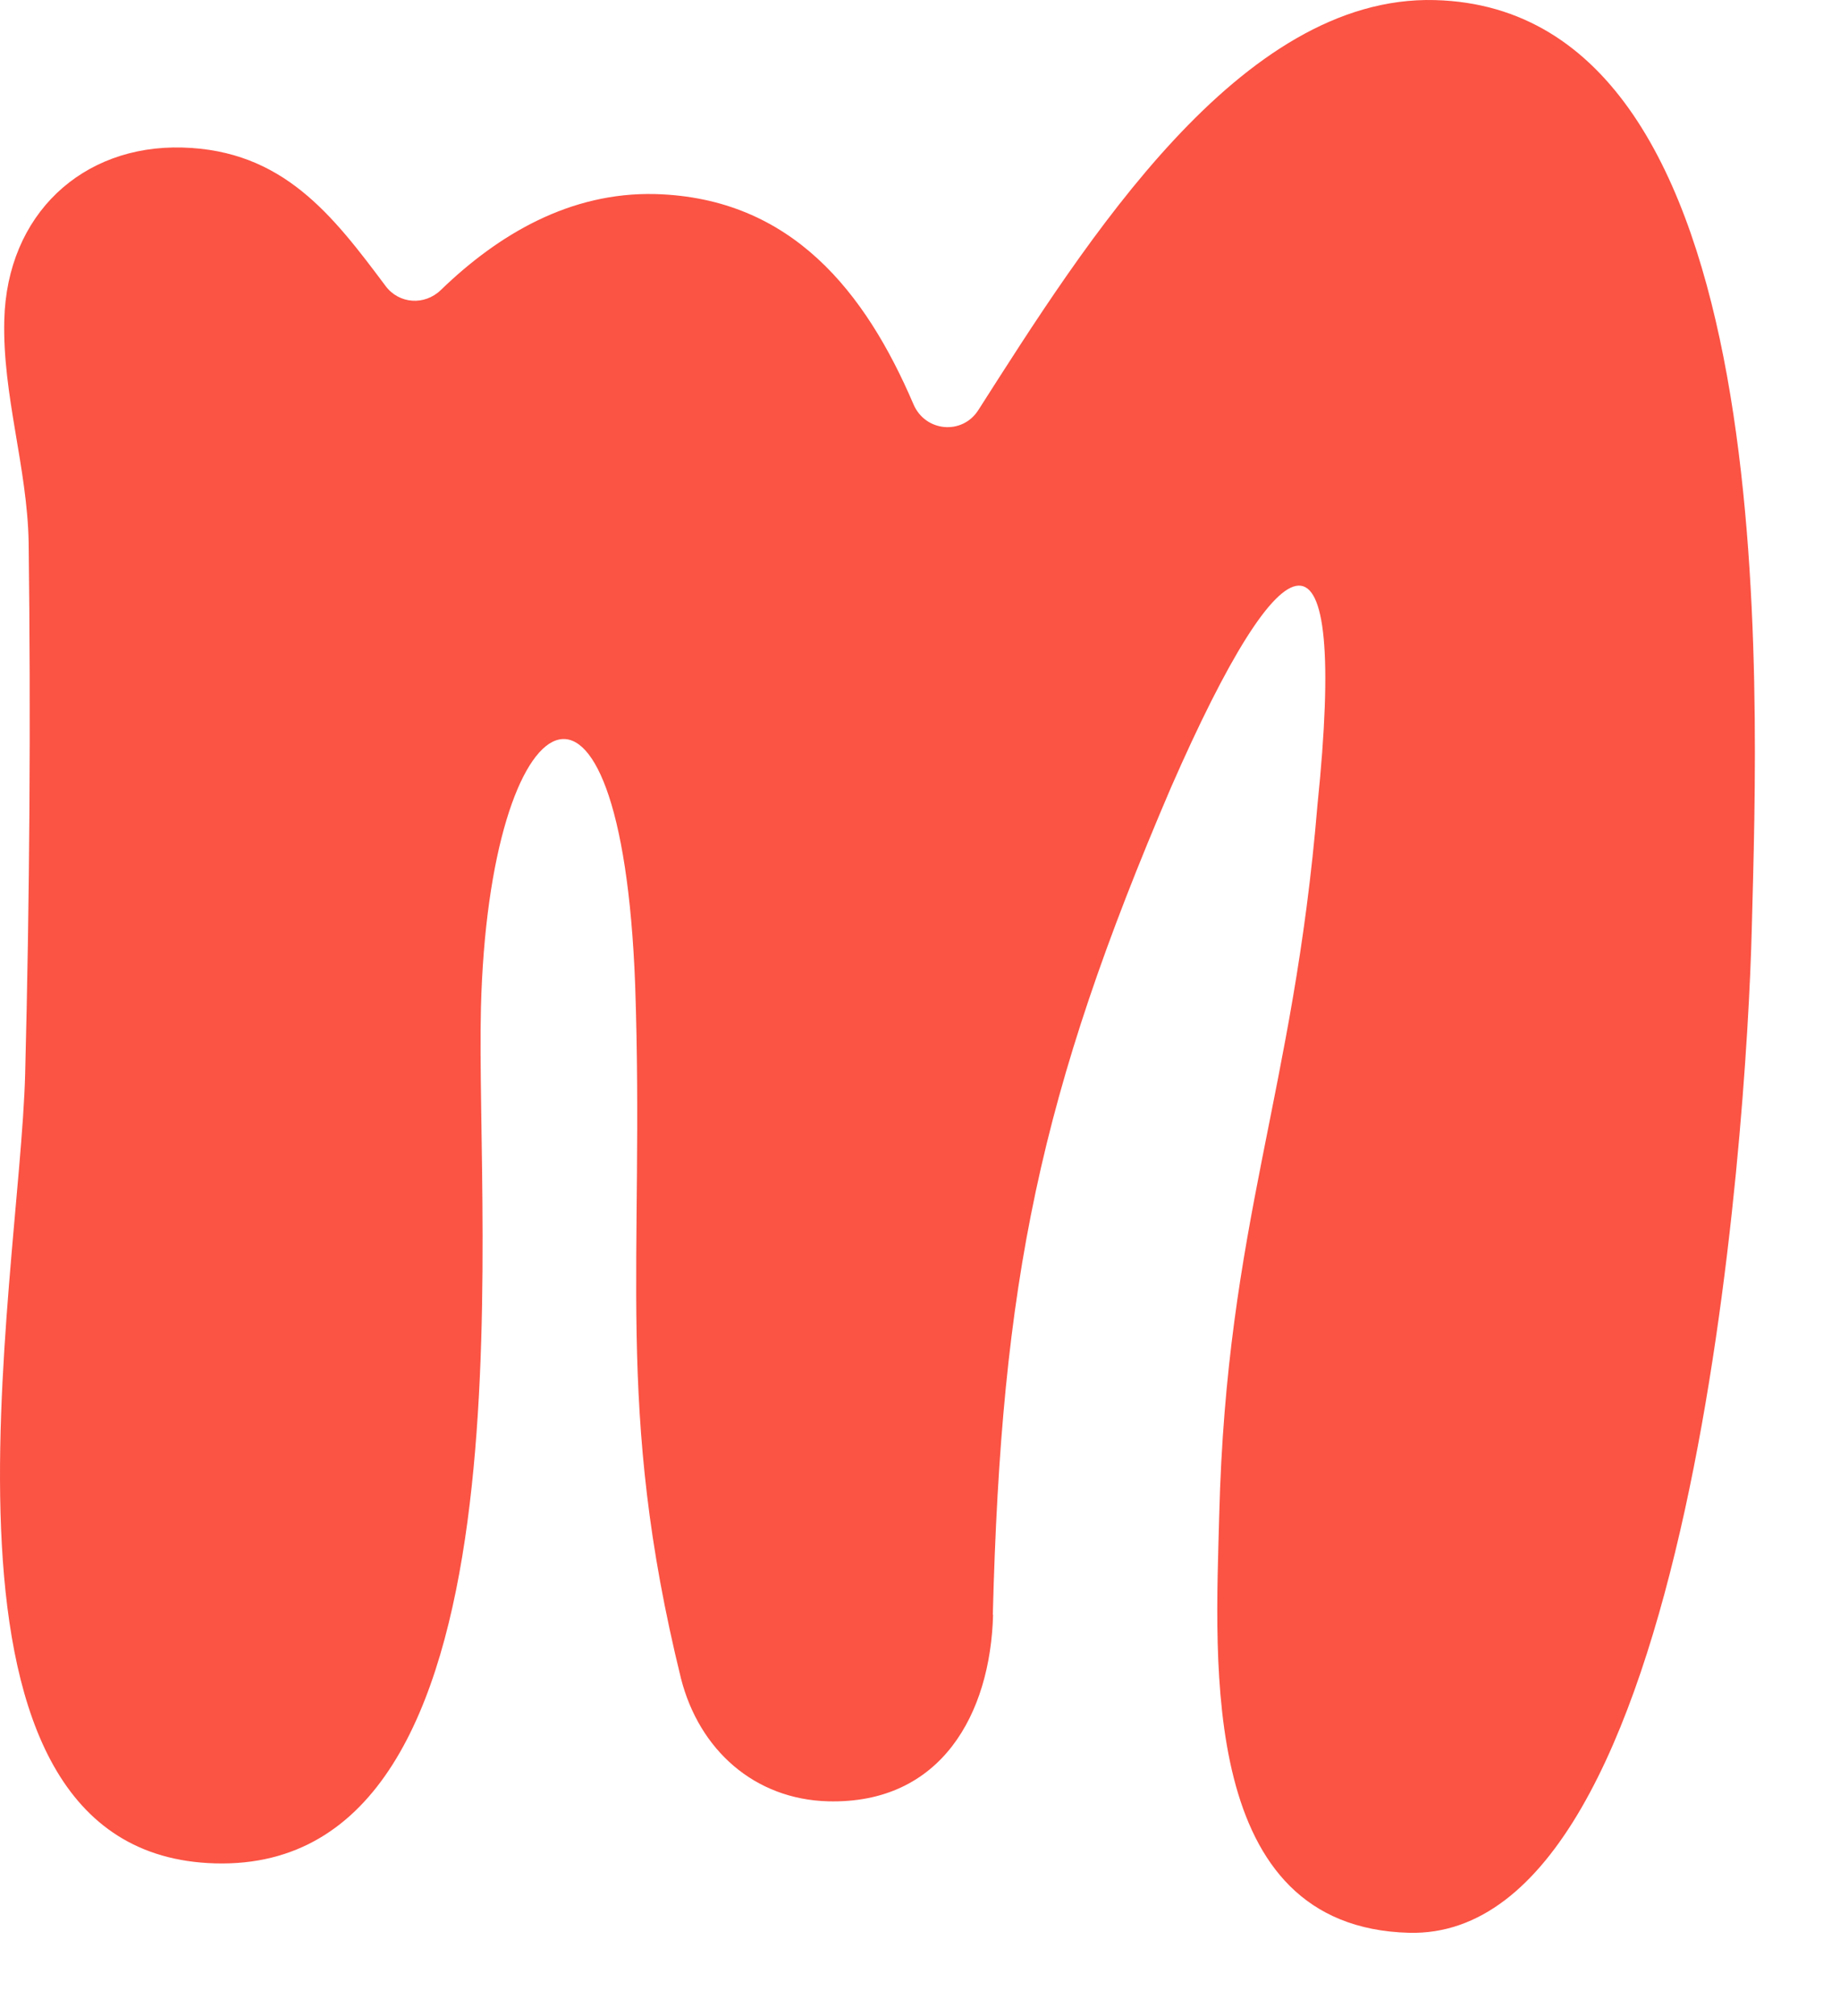 <?xml version="1.0" encoding="utf-8"?>
<svg xmlns="http://www.w3.org/2000/svg" fill="none" height="100%" overflow="visible" preserveAspectRatio="none" style="display: block;" viewBox="0 0 21 23" width="100%">
<path d="M11.334 18.422C11.304 19.549 10.745 20.584 9.45 20.55C8.613 20.527 7.979 19.966 7.771 19.144C7.011 16.051 7.358 14.427 7.249 11.233C7.09 7.028 5.58 7.921 5.489 11.497C5.425 14.024 6.152 21.356 2.458 21.258C-1.084 21.164 0.225 14.665 0.287 12.254C0.339 10.233 0.352 8.21 0.327 6.187C0.311 5.331 0.027 4.506 0.049 3.651C0.079 2.446 0.939 1.652 2.08 1.683C3.228 1.714 3.793 2.45 4.4 3.262C4.554 3.469 4.846 3.488 5.031 3.309C5.688 2.673 6.507 2.19 7.478 2.214C9.039 2.257 9.88 3.339 10.425 4.611C10.559 4.927 10.982 4.967 11.166 4.678C12.393 2.758 14.154 -0.059 16.377 0.001C20.375 0.107 20.065 7.802 19.993 10.601C19.934 12.933 19.317 22.135 16.08 22.05C13.681 21.985 13.871 18.995 13.915 17.286C14 13.943 14.762 12.486 15.036 9.186C15.392 5.734 14.66 6.025 13.364 8.985C11.864 12.486 11.429 14.613 11.331 18.423L11.334 18.422Z" fill="#FB5344" id="Vector"/>
</svg>